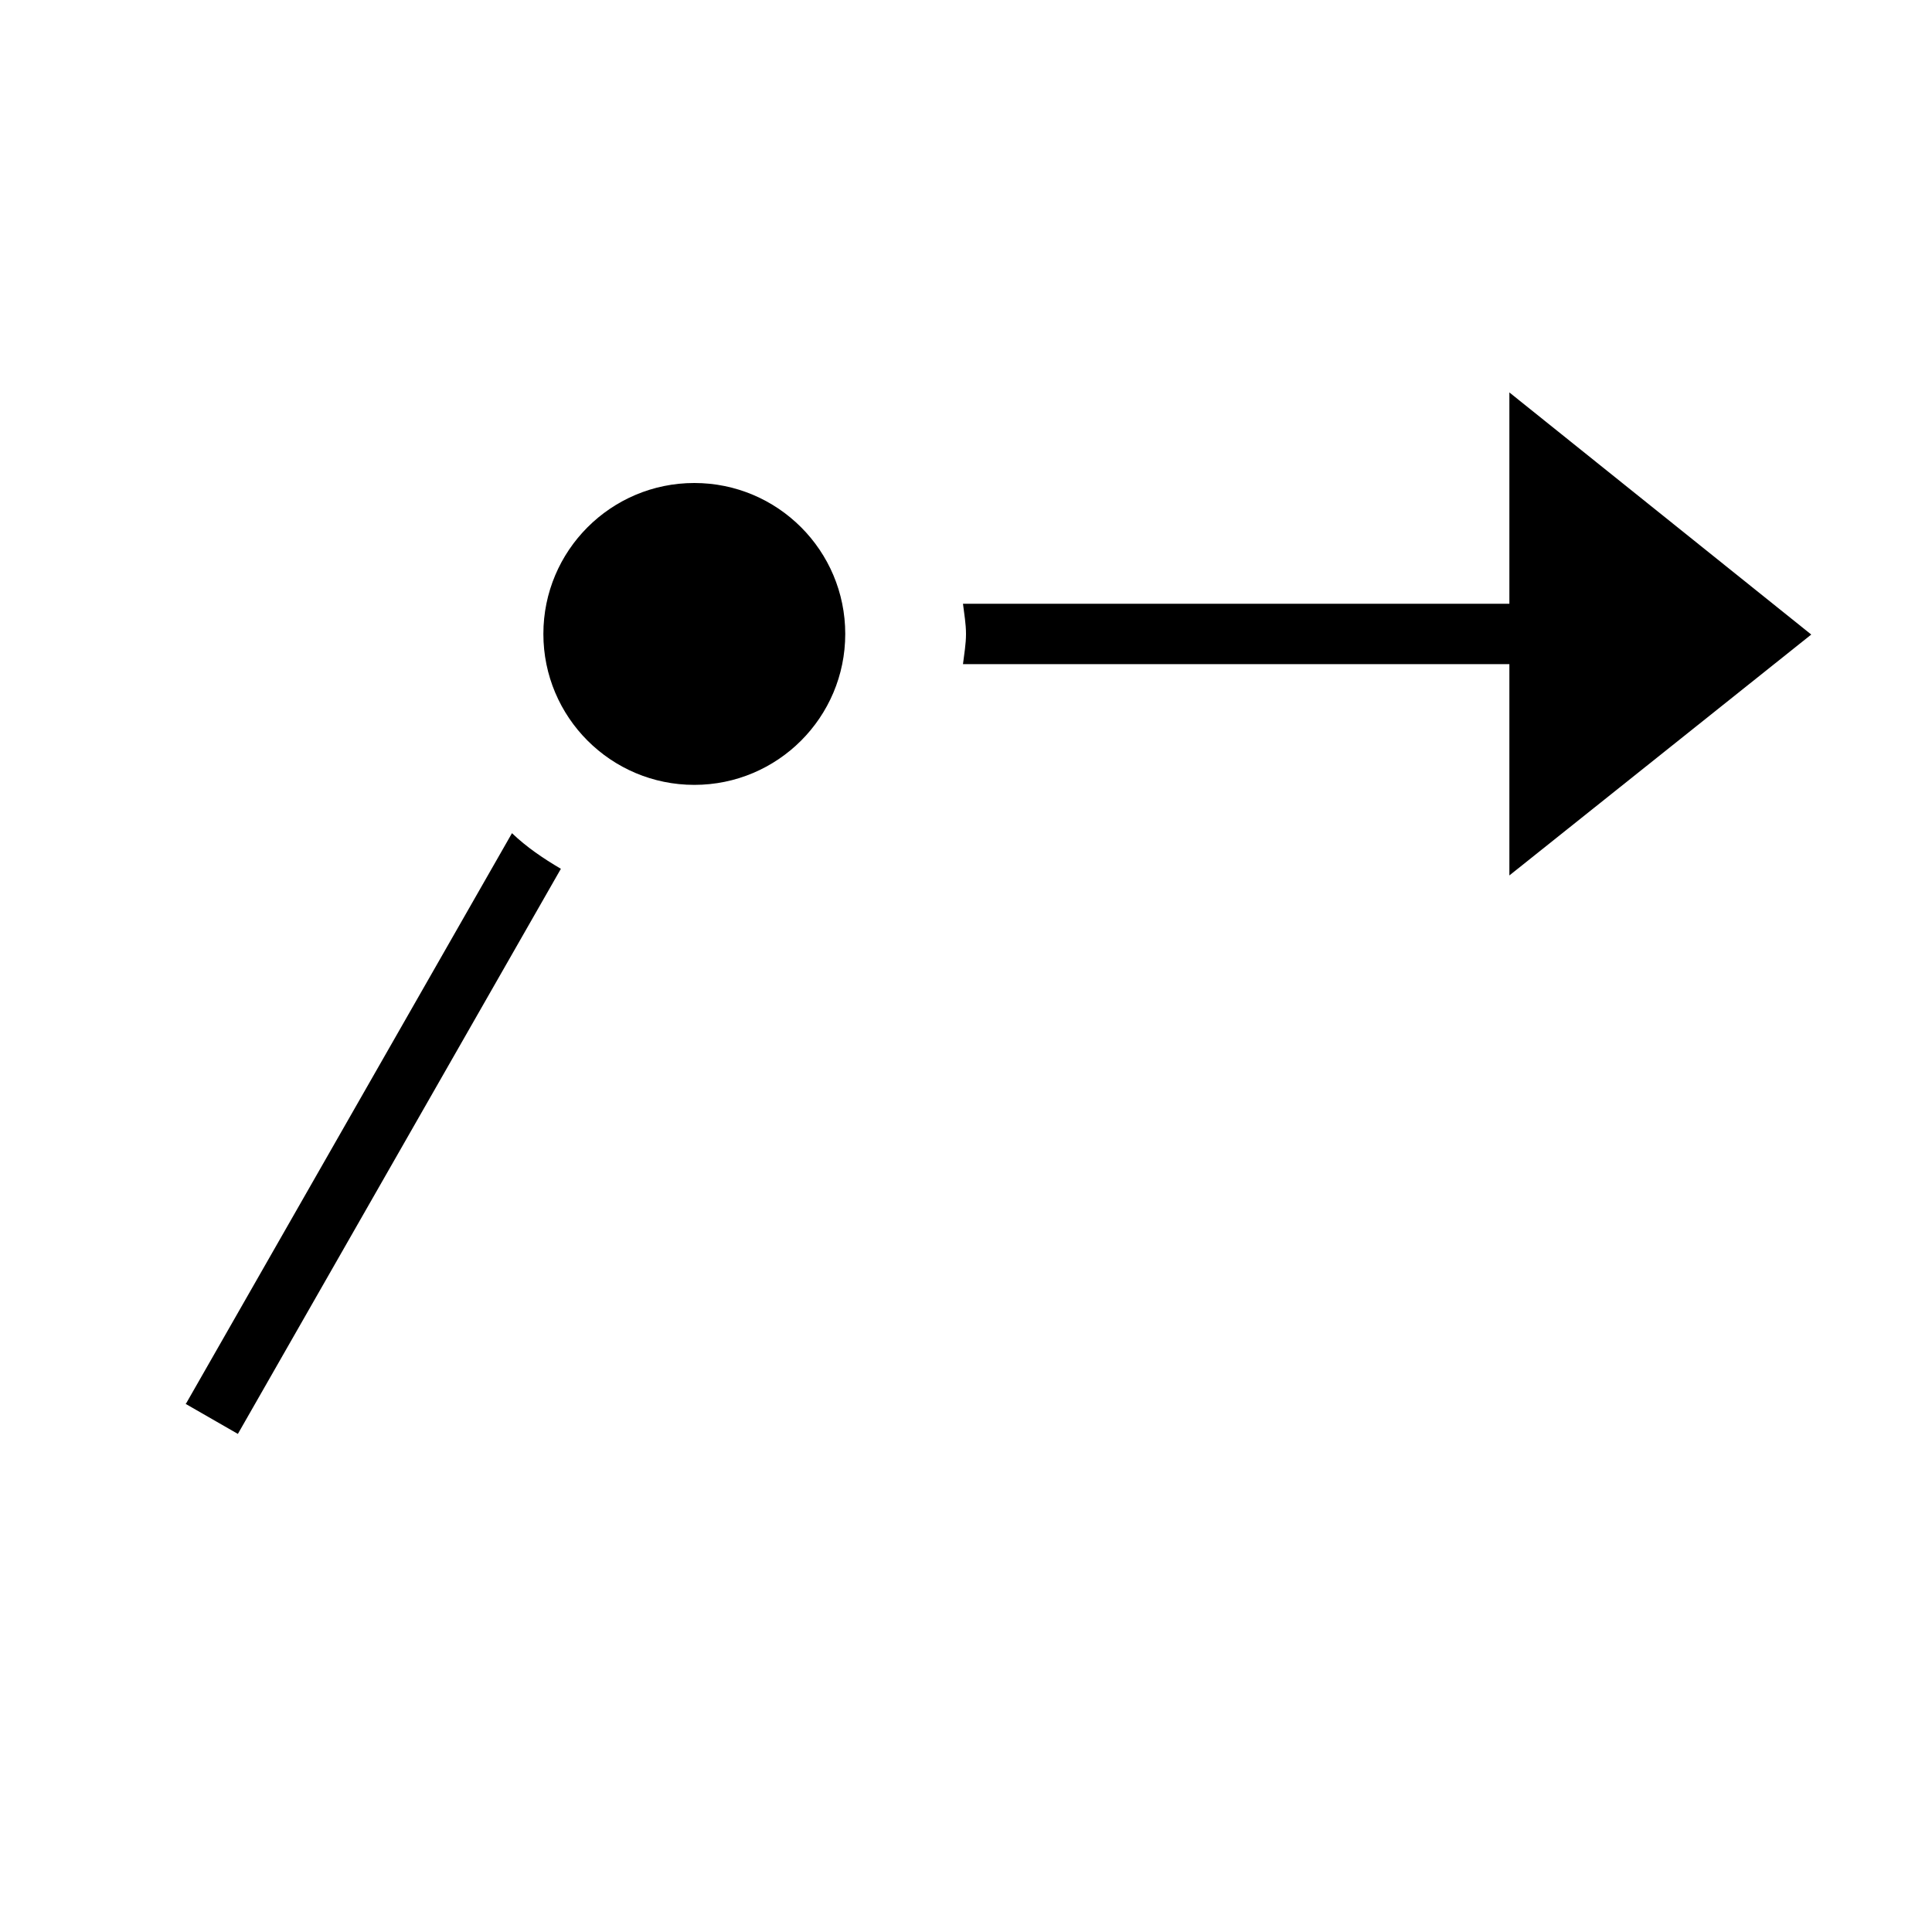 <?xml version="1.0" encoding="UTF-8"?><svg id="Layer_1" xmlns="http://www.w3.org/2000/svg" viewBox="0 0 32 32"><defs><style>.cls-1{fill="currentColor";stroke-width:0px;}</style></defs><path class="cls-1" d="M30,10.51l-5-4.01v3.5h-9.05c.02.17.05.33.05.5s-.03.33-.05.5h9.05v3.5l5-3.99Z"/><path class="cls-1" d="M3.07,23.25l.87.5,5.35-9.36c-.29-.17-.57-.36-.81-.59l-5.4,9.45Z"/><circle cx="11.5" cy="10.5" r="2.5"/></svg>
